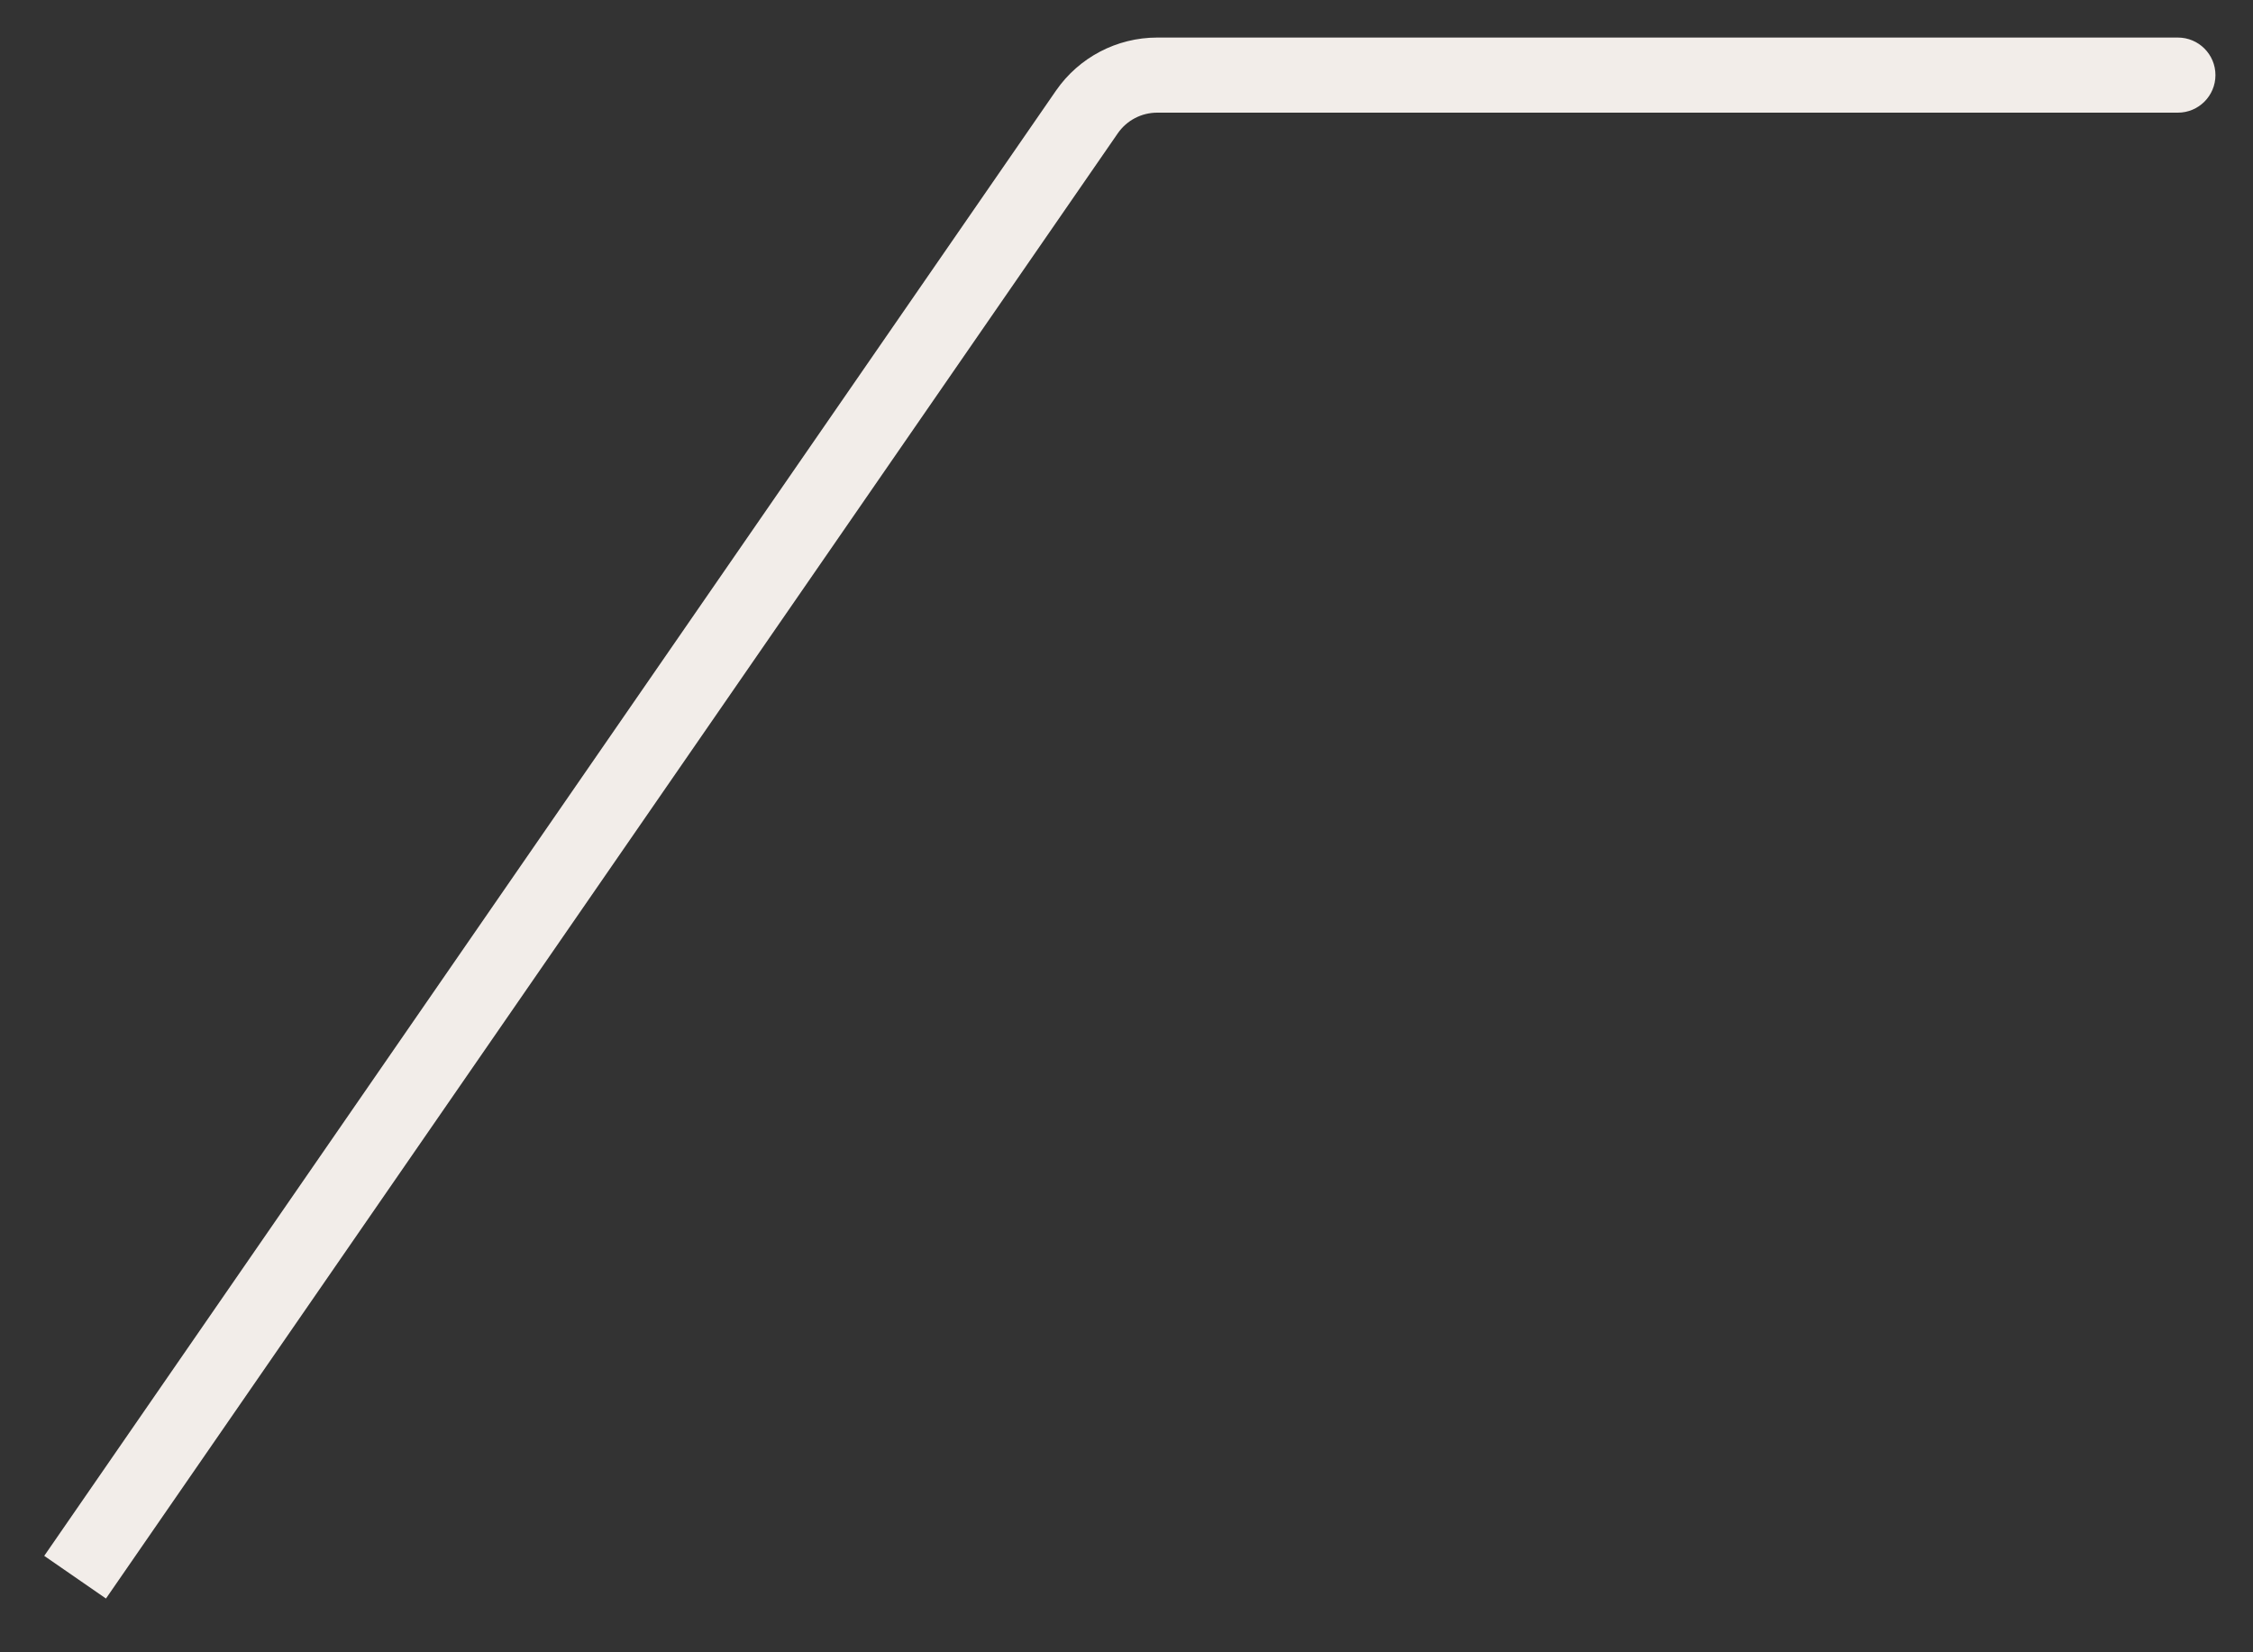 <svg width="30" height="22" viewBox="0 0 30 22" fill="none" xmlns="http://www.w3.org/2000/svg">
<rect x="0" y="0" width="30" height="22" fill="#333333" stroke="none"/>
<path d="M29 0.5C29.276 0.5 29.5 0.724 29.5 1C29.5 1.276 29.276 1.5 29 1.5V0.5ZM14.473 1.491L14.061 1.207L14.473 1.491ZM0.589 20.716L14.061 1.207L14.884 1.775L1.411 21.284L0.589 20.716ZM15.409 0.5H29V1.5H15.409V0.5ZM14.061 1.207C14.367 0.764 14.871 0.5 15.409 0.5V1.5C15.199 1.5 15.003 1.603 14.884 1.775L14.061 1.207Z" fill="#F2EDE9"/>
</svg>
